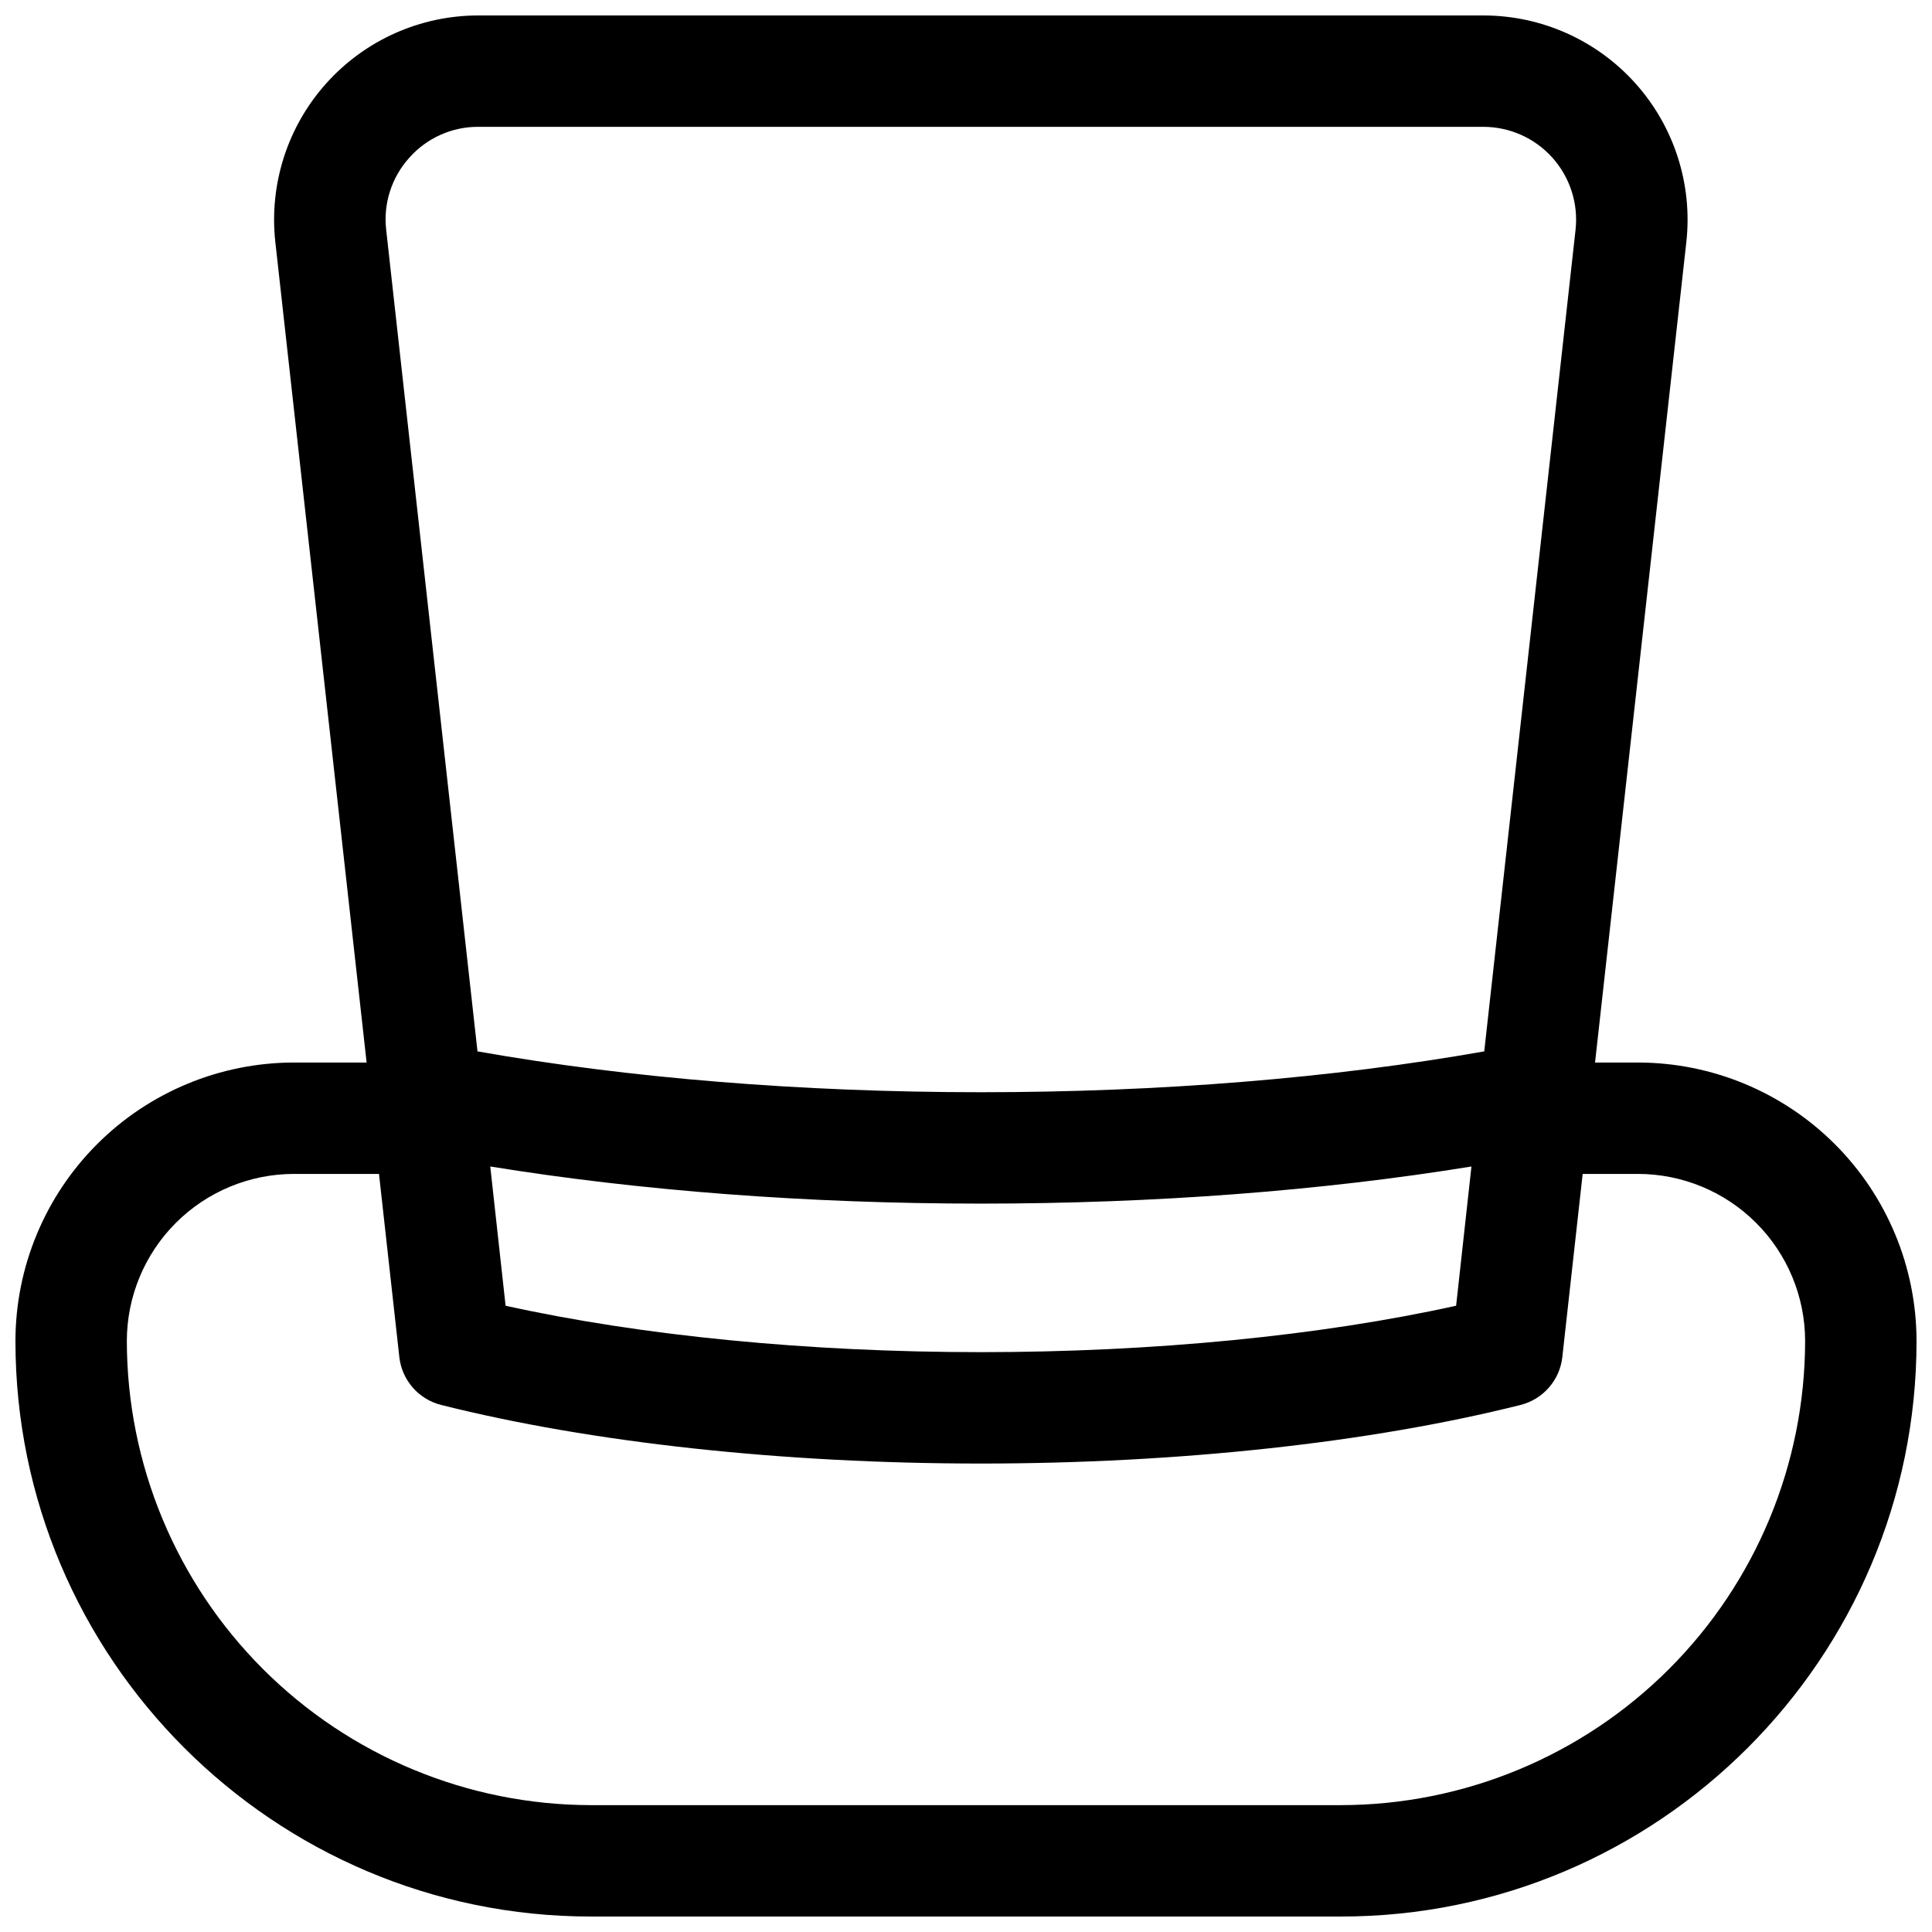 <?xml version="1.0" encoding="UTF-8"?>
<!-- Uploaded to: SVG Repo, www.svgrepo.com, Generator: SVG Repo Mixer Tools -->
<svg width="800px" height="800px" version="1.1" viewBox="144 144 512 512" xmlns="http://www.w3.org/2000/svg">
 <defs>
  <clipPath id="a">
   <path d="m148.09 148.09h503.81v503.81h-503.81z"/>
  </clipPath>
 </defs>
 <g clip-path="url(#a)">
  <path d="m578.1 425.58h-11.395l24.188-217.39c1.699-15.305-3.199-30.609-13.473-42.078-10.273-11.473-24.945-18.023-40.344-18.016h-266.29c-15.398-0.008-30.07 6.543-40.344 18.016-10.27 11.469-15.172 26.773-13.473 42.078l24.188 217.39h-19.266c-19.566 0.02-38.328 7.805-52.164 21.641-13.832 13.836-21.617 32.594-21.637 52.16 0 84.102 68.418 152.52 152.52 152.52h198.77c84.102 0 152.52-68.418 152.52-152.52-0.02-19.566-7.801-38.324-21.637-52.16-13.836-13.836-32.598-21.621-52.164-21.641zm-325.64-239.77c4.644-5.25 11.324-8.238 18.332-8.199h266.29c7 0 13.668 2.981 18.332 8.191 4.668 5.215 6.894 12.172 6.121 19.125l-24.195 217.7c-40.117 7.086-85.961 10.824-133.4 10.824-47.438 0-93.285-3.738-133.4-10.824l-24.195-217.7c-0.805-6.957 1.426-13.922 6.121-19.117zm281.49 267.32-4.062 36.902c-35.965 7.949-80.207 12.301-125.95 12.301s-89.949-4.348-125.95-12.301l-4.062-36.902c39.703 6.445 84.199 9.84 130.02 9.84 45.816 0.004 90.312-3.383 130.02-9.84zm-34.566 169.25h-198.77c-32.609-0.039-63.871-13.012-86.93-36.07s-36.031-54.32-36.07-86.93c0.012-11.738 4.684-22.996 12.984-31.297 8.301-8.301 19.555-12.969 31.297-12.984h22.543l5.391 48.539v0.004c0.336 2.992 1.574 5.809 3.555 8.078 1.98 2.266 4.606 3.871 7.527 4.606 39.863 10.016 90.656 15.527 143.02 15.527 52.367 0 103.16-5.512 143.02-15.527h0.004c2.918-0.734 5.543-2.34 7.523-4.606 1.98-2.269 3.223-5.086 3.555-8.078l5.391-48.543h14.672c11.742 0.016 22.996 4.684 31.297 12.984 8.301 8.301 12.973 19.559 12.984 31.297-0.039 32.609-13.012 63.871-36.07 86.93s-54.32 36.031-86.93 36.07z"/>
 </g>
</svg>